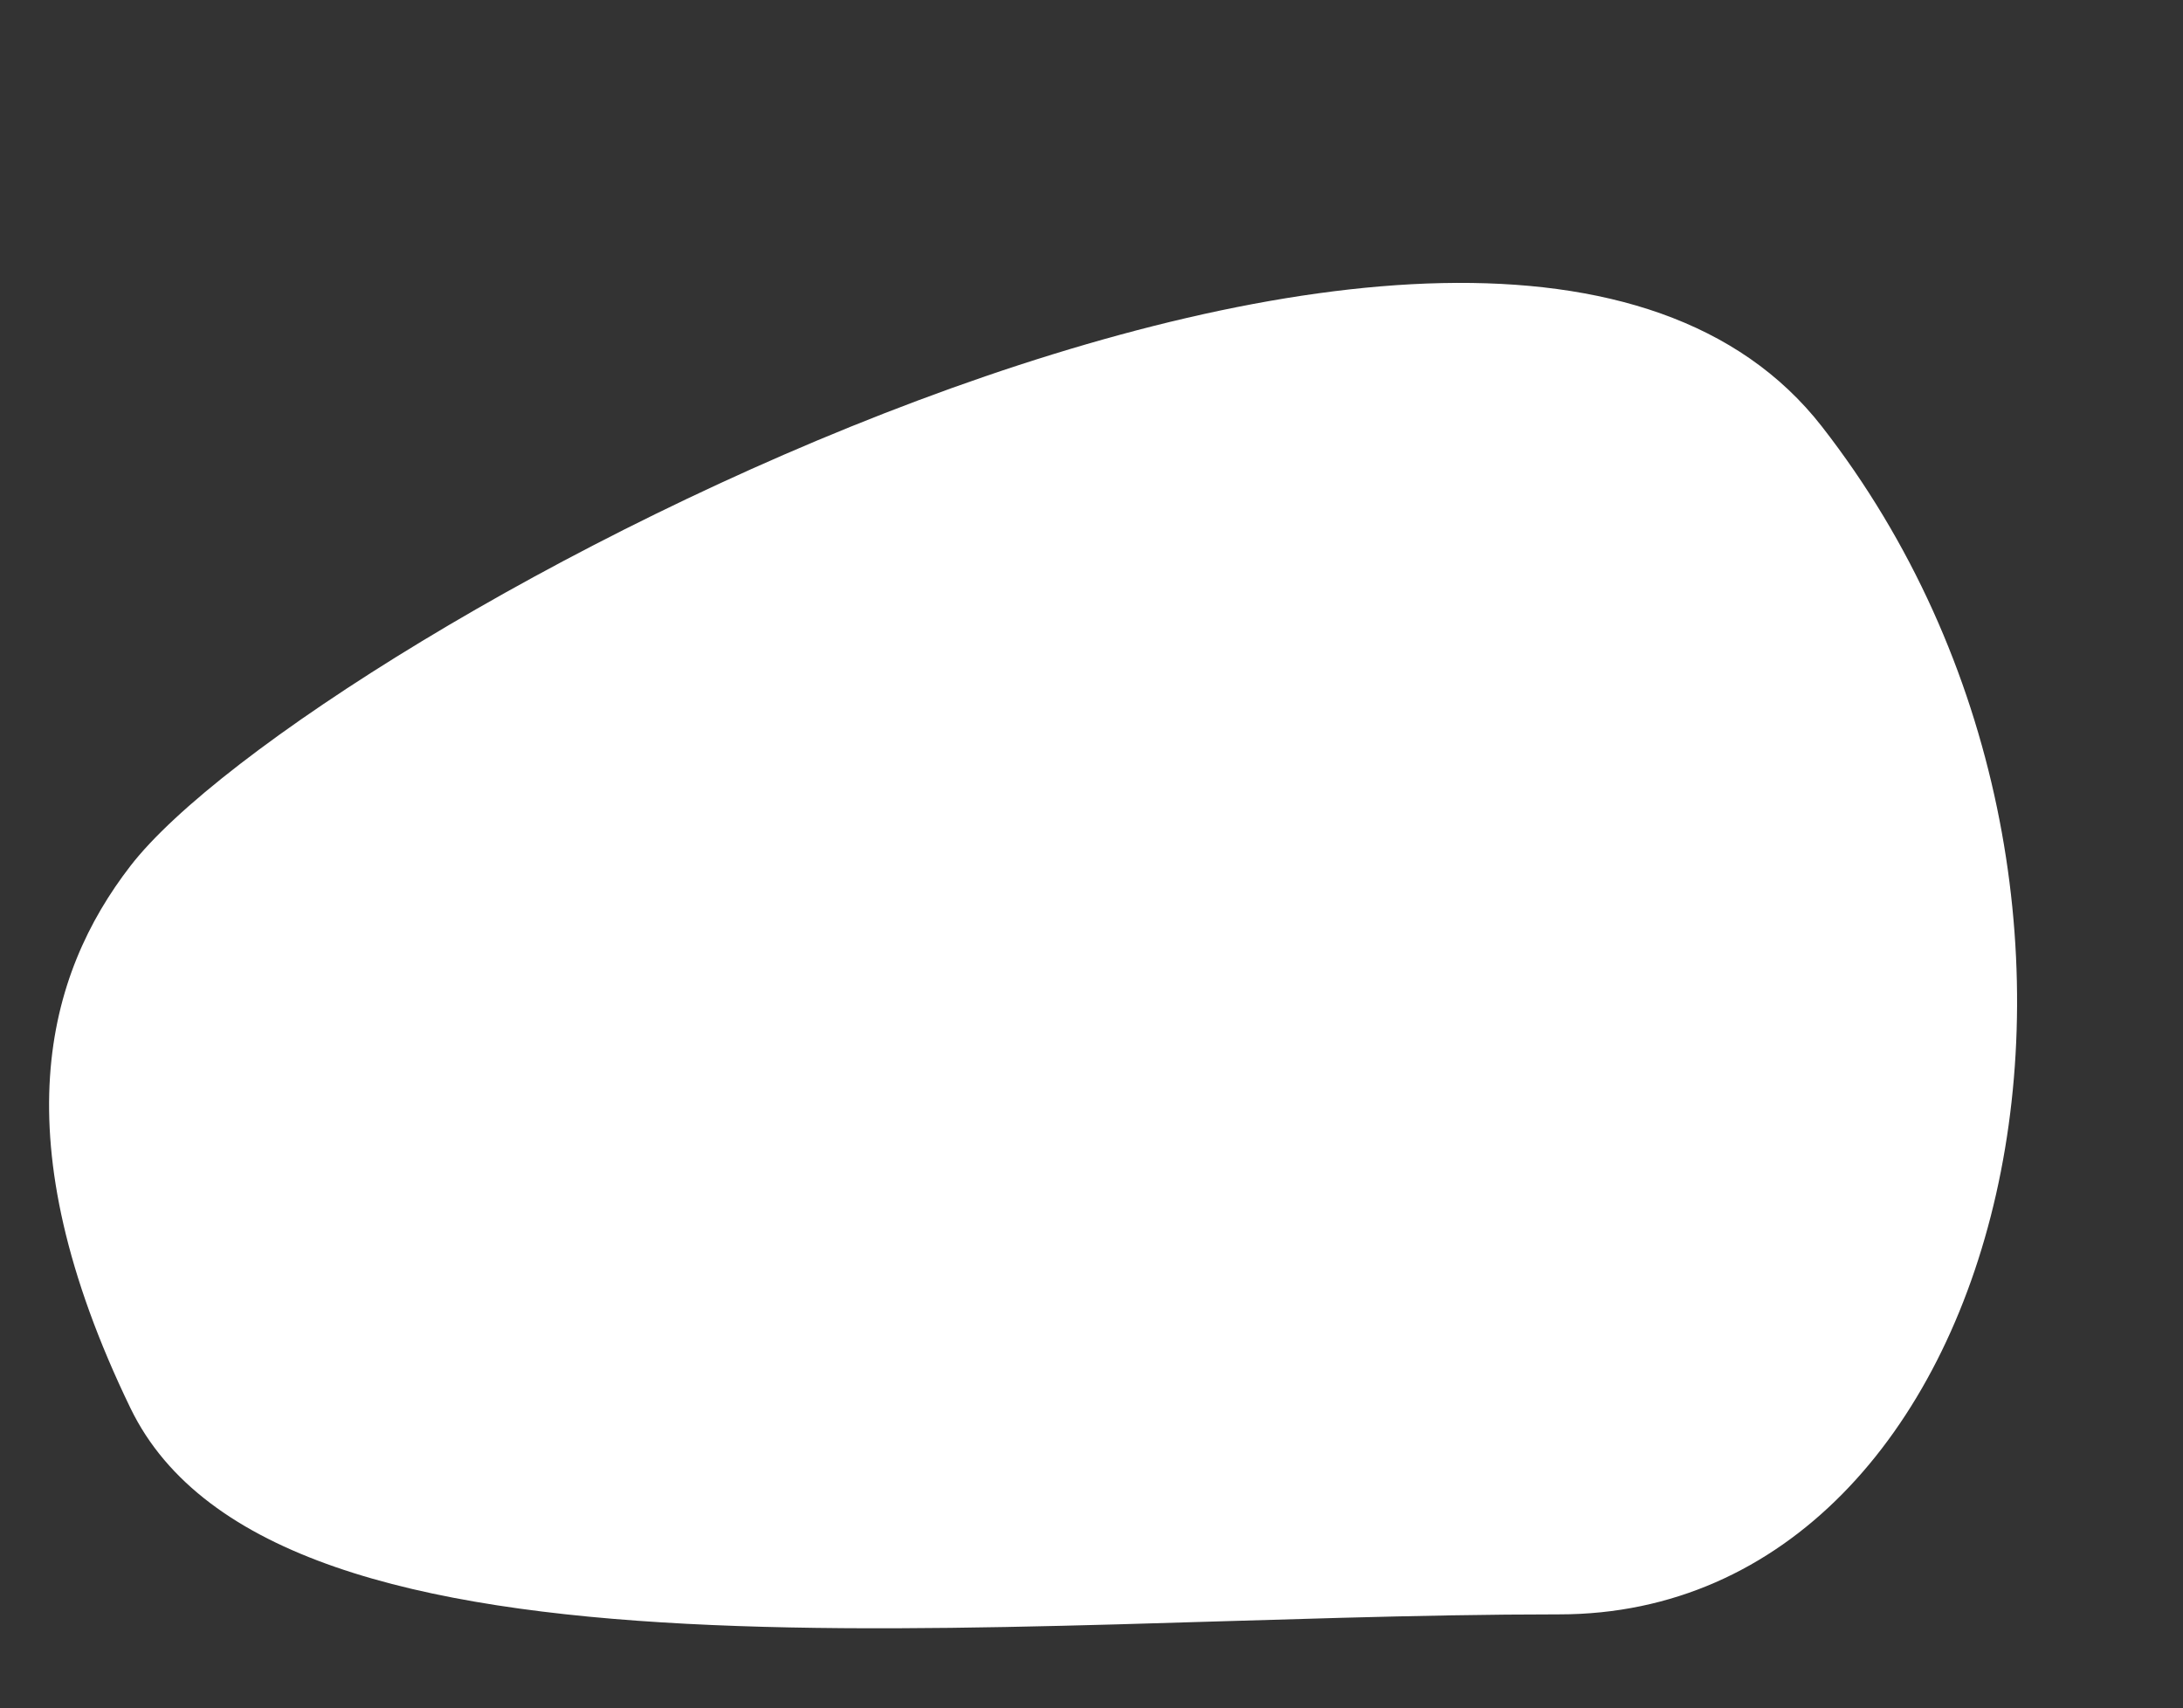 <?xml version="1.0" encoding="UTF-8" standalone="no"?><svg xmlns="http://www.w3.org/2000/svg" xmlns:xlink="http://www.w3.org/1999/xlink" fill="none" height="2509.8" preserveAspectRatio="xMidYMid meet" style="fill: none" version="1" viewBox="-18.1 96.4 3207.1 2509.8" width="3207.1" zoomAndPan="magnify"><rect x="-18.1" y="96.4" width="3207.1" height="2509.8" fill="#333333" stroke="none"/><g id="change1_1"><path d="M2658.4 722.903C2169.97 96.402 432.566 1032.93 173.459 1368.61C50.075 1528.46 -18.109 1768.82 173.464 2164.9C386.887 2606.16 1439.85 2468.08 2272.52 2468.08C2939.09 2468.08 3189.01 1403.51 2658.4 722.903Z" fill="#ffffff"/></g></svg>